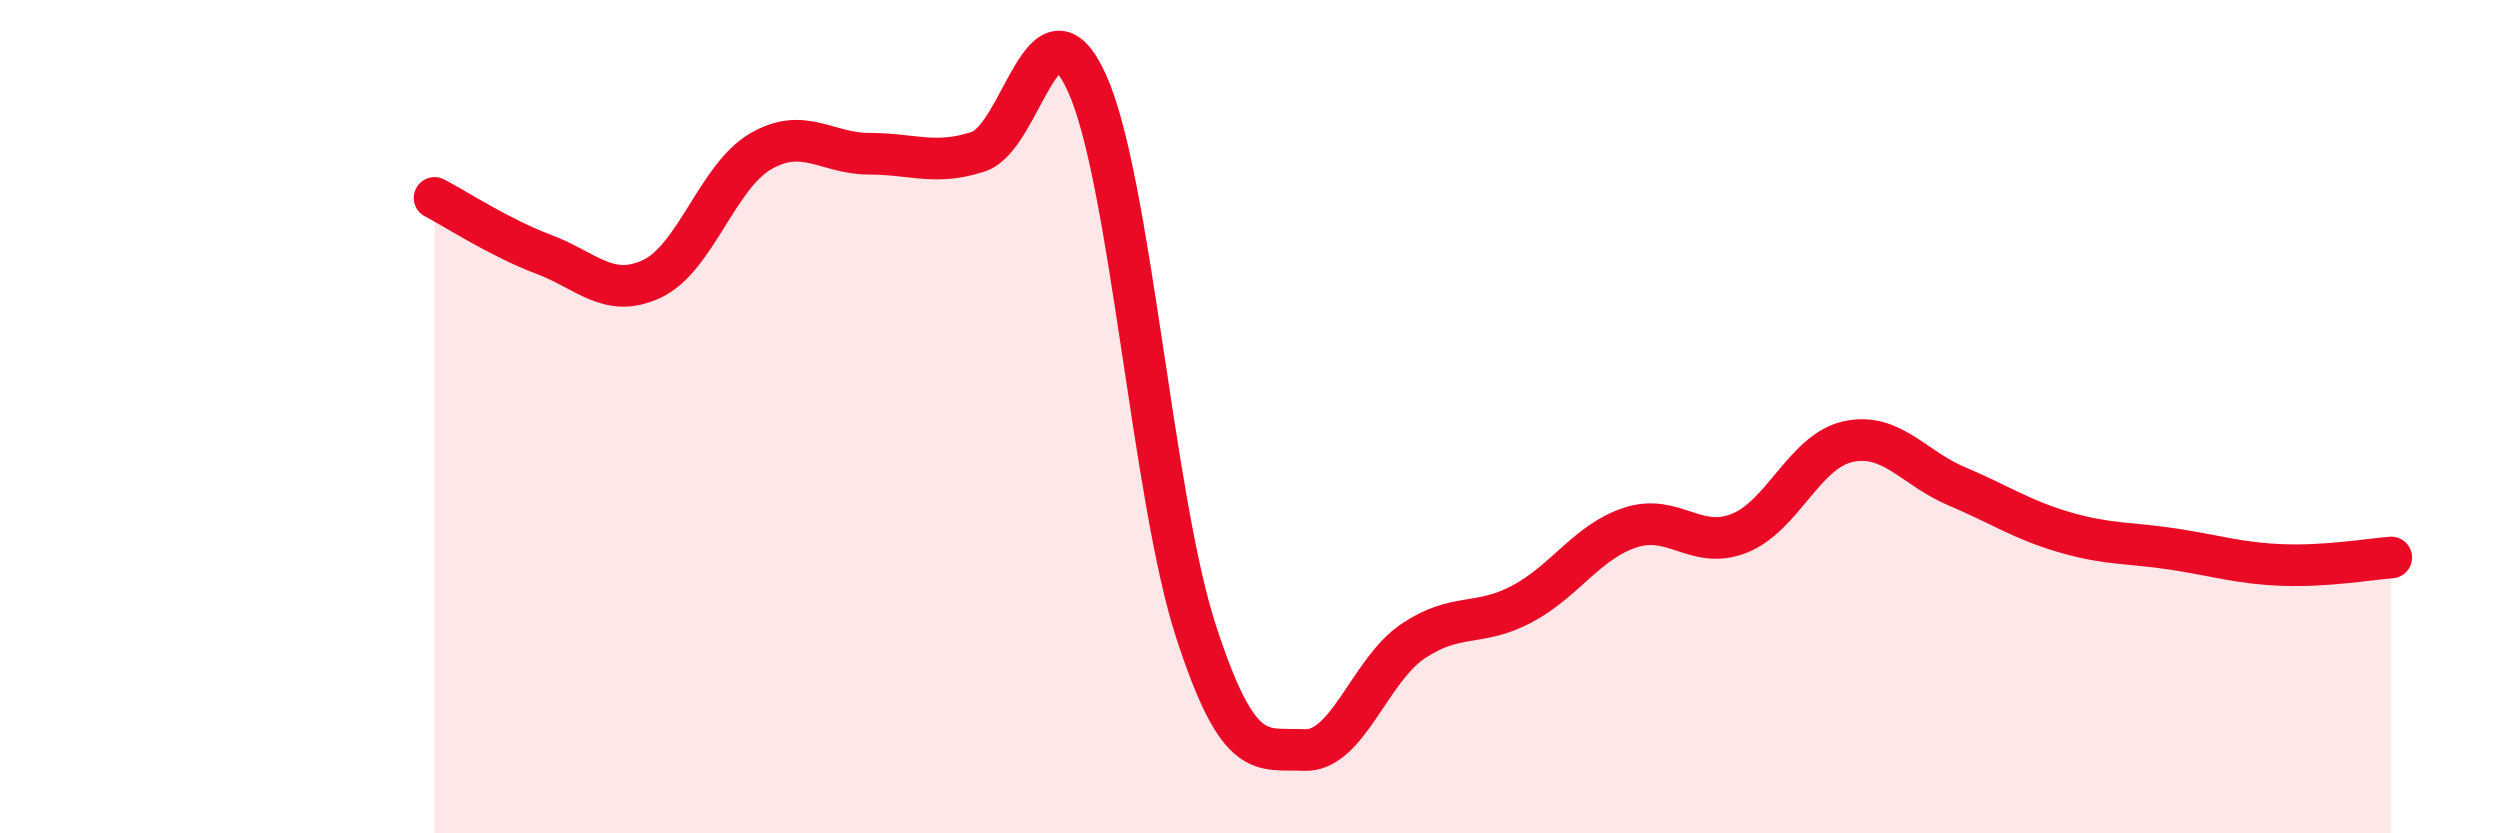 
    <svg width="60" height="20" viewBox="0 0 60 20" xmlns="http://www.w3.org/2000/svg">
      <path
        d="M 10.43,4.75 C 10.95,5.02 12,5.71 13.04,6.1 C 14.08,6.49 14.61,7.18 15.65,6.69 C 16.69,6.2 17.22,4.23 18.26,3.63 C 19.3,3.03 19.83,3.69 20.87,3.69 C 21.91,3.69 22.44,3.98 23.48,3.64 C 24.52,3.3 25.05,-0.3 26.09,2 C 27.13,4.3 27.66,11.94 28.7,15.14 C 29.74,18.34 30.26,17.95 31.3,18 C 32.34,18.05 32.87,16.09 33.91,15.39 C 34.95,14.69 35.48,15.05 36.52,14.5 C 37.56,13.95 38.09,13 39.13,12.66 C 40.17,12.32 40.7,13.21 41.74,12.8 C 42.78,12.39 43.31,10.83 44.35,10.6 C 45.39,10.37 45.92,11.23 46.96,11.67 C 48,12.11 48.53,12.48 49.57,12.78 C 50.61,13.08 51.13,13.02 52.17,13.18 C 53.21,13.34 53.74,13.52 54.78,13.56 C 55.82,13.6 56.87,13.42 57.39,13.38L57.39 20L10.43 20Z"
        fill="#EB0A25"
        opacity="0.1"
        stroke-linecap="round"
        stroke-linejoin="round"
      />
      <path
        d="M 10.43,4.75 C 10.95,5.02 12,5.71 13.04,6.1 C 14.08,6.49 14.61,7.18 15.65,6.69 C 16.69,6.2 17.22,4.23 18.26,3.63 C 19.3,3.03 19.83,3.69 20.87,3.69 C 21.91,3.69 22.44,3.98 23.48,3.64 C 24.52,3.3 25.05,-0.3 26.09,2 C 27.13,4.3 27.66,11.94 28.7,15.14 C 29.74,18.34 30.26,17.95 31.3,18 C 32.34,18.05 32.87,16.09 33.91,15.39 C 34.95,14.69 35.48,15.05 36.52,14.5 C 37.56,13.95 38.09,13 39.13,12.66 C 40.17,12.32 40.7,13.21 41.74,12.8 C 42.78,12.39 43.31,10.83 44.35,10.6 C 45.39,10.37 45.92,11.23 46.96,11.67 C 48,12.11 48.53,12.48 49.57,12.78 C 50.61,13.08 51.13,13.02 52.17,13.18 C 53.21,13.34 53.74,13.52 54.78,13.56 C 55.82,13.6 56.87,13.42 57.39,13.38"
        stroke="#EB0A25"
        stroke-width="1"
        fill="none"
        stroke-linecap="round"
        stroke-linejoin="round"
      />
    </svg>
  